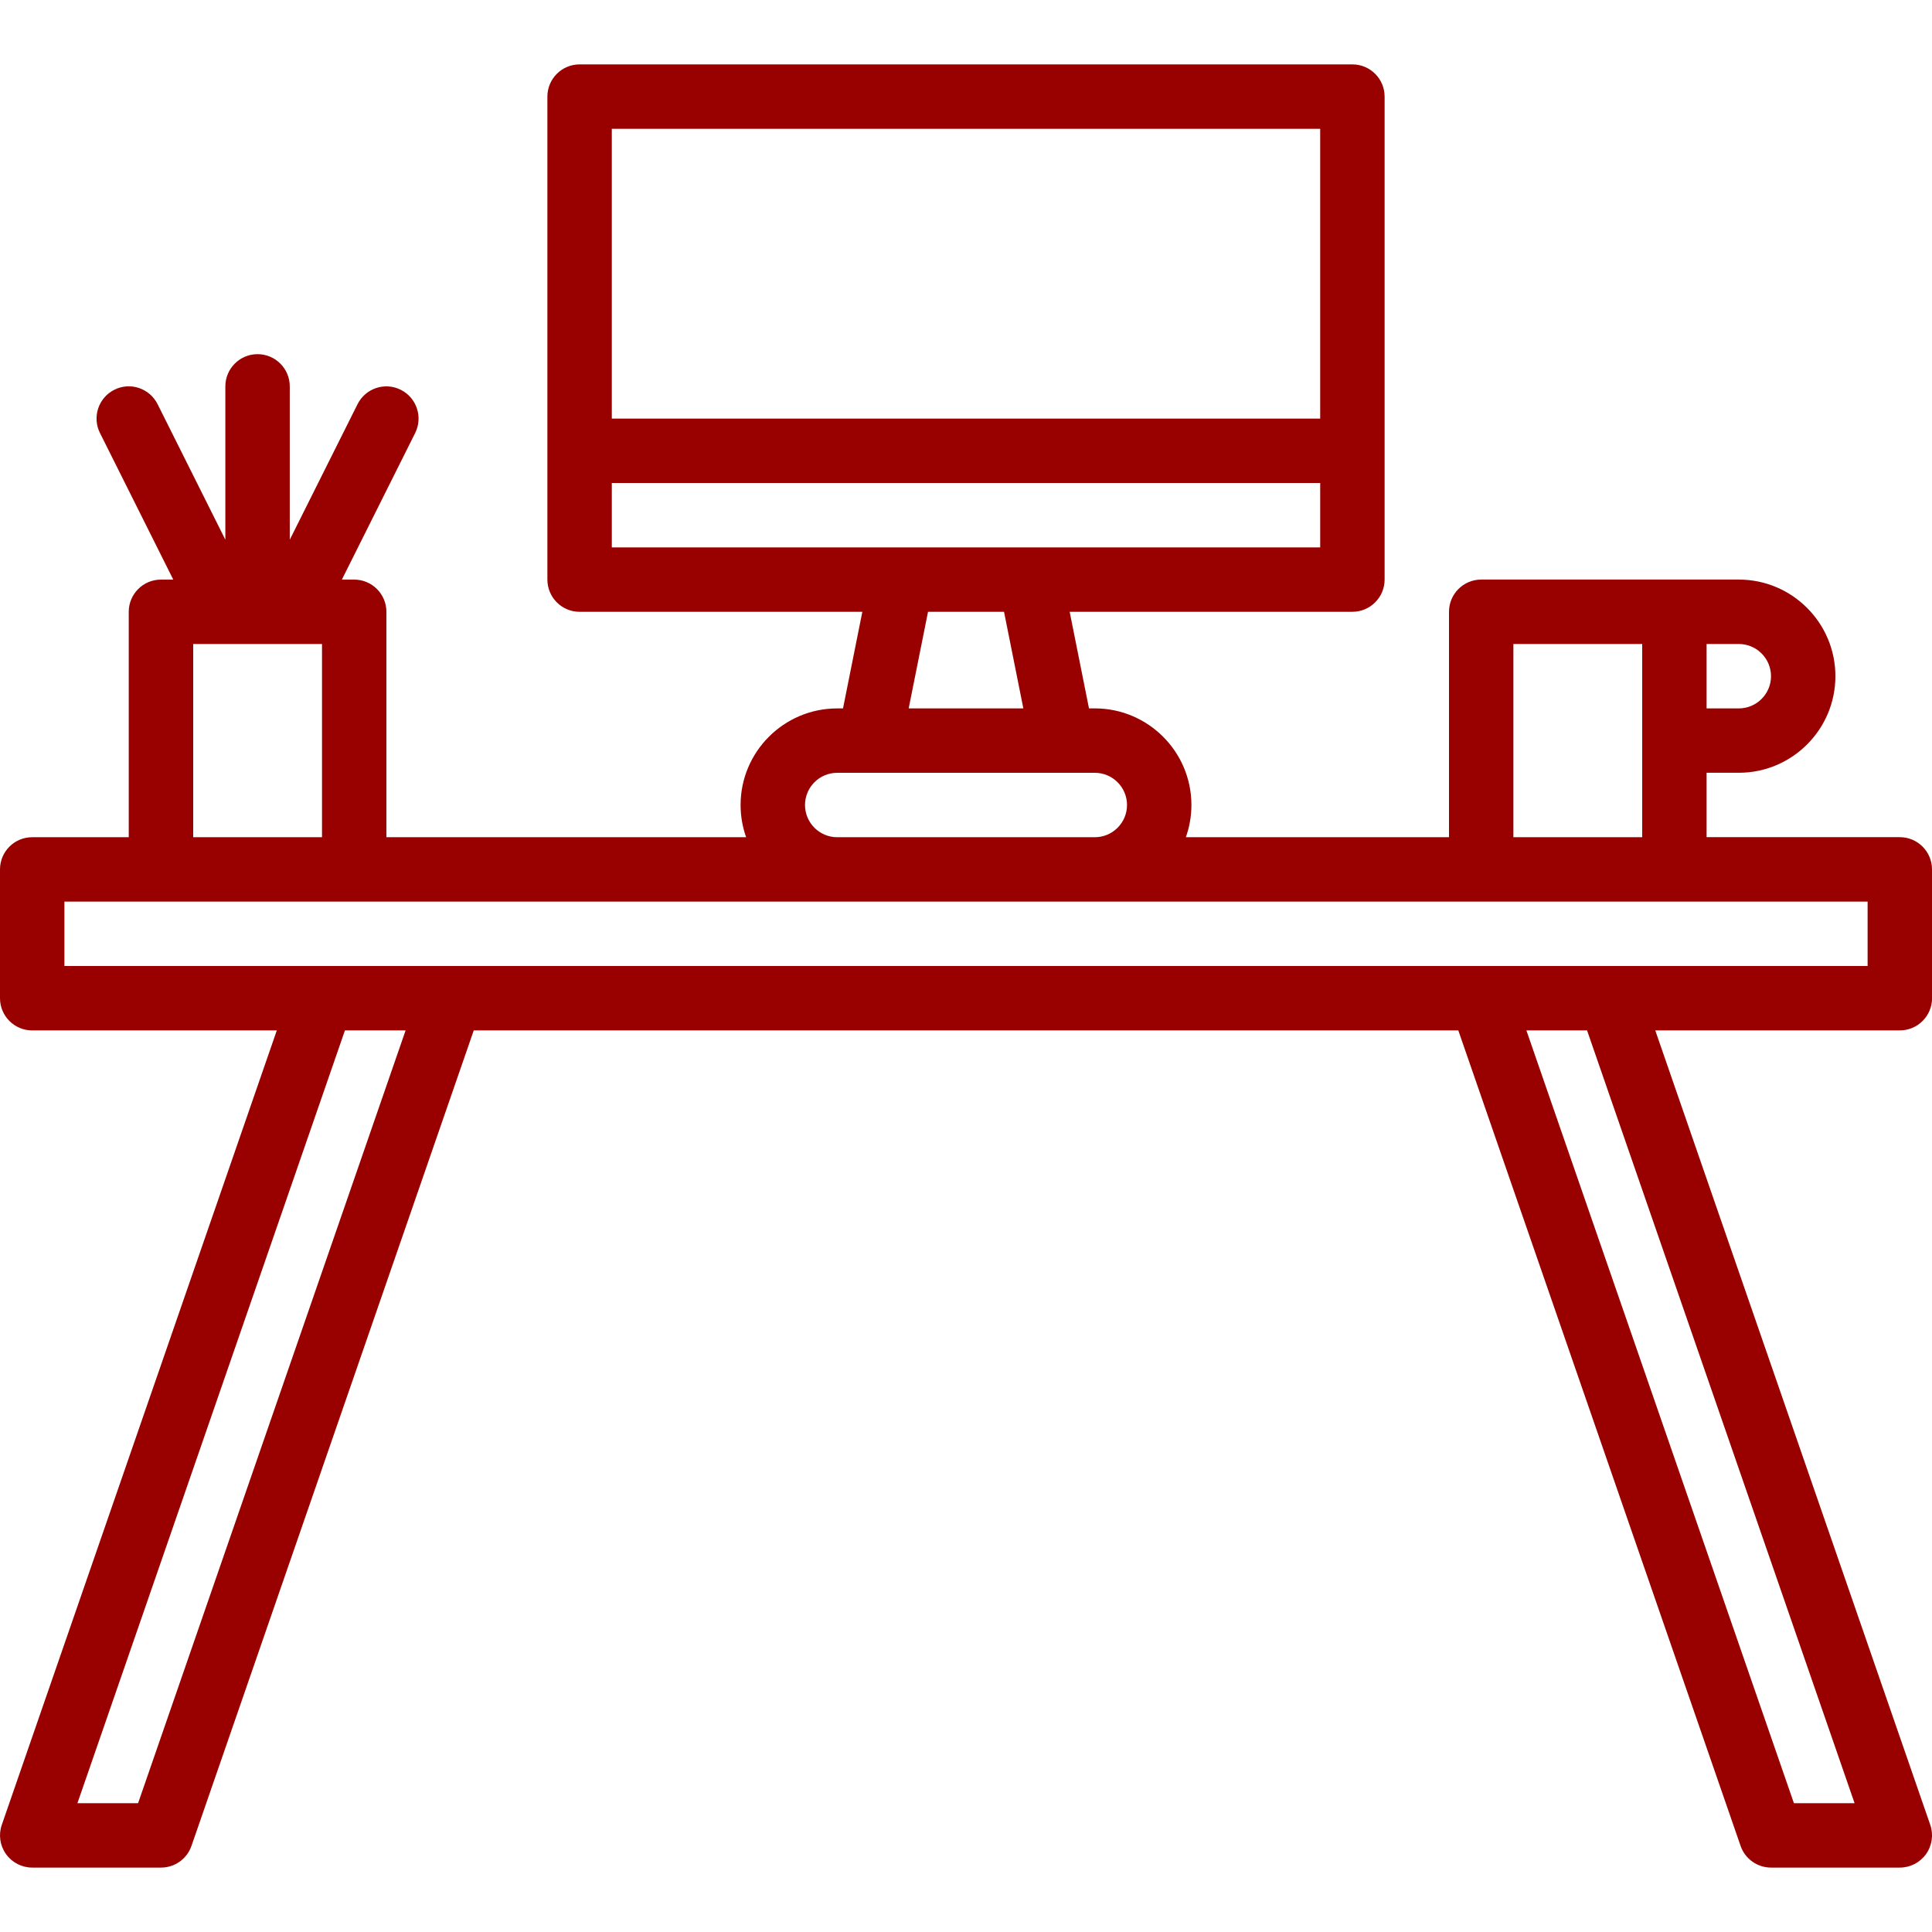 <?xml version="1.0" encoding="UTF-8"?>
<svg xmlns="http://www.w3.org/2000/svg" id="Ebene_1" version="1.1" viewBox="0 0 70 70">
  <defs>
    <style>
      .st0 {
        fill: #900;
      }
    </style>
  </defs>
  <path class="st0" d="M70,36.166v-4.667c0-.644-.523-1.167-1.167-1.167h-7v-2.333h1.167c1.93,0,3.5-1.57,3.5-3.5s-1.57-3.5-3.5-3.5h-9.333c-.644,0-1.167.523-1.167,1.167v8.167h-9.534c.13-.365.201-.758.201-1.167,0-1.93-1.57-3.5-3.5-3.5h-.211l-.7-3.5h10.244c.644,0,1.167-.523,1.167-1.167V3.5c0-.644-.523-1.167-1.167-1.167h-28c-.644,0-1.167.523-1.167,1.167v17.5c0,.644.523,1.167,1.167,1.167h10.244l-.7,3.5h-.211c-1.93,0-3.5,1.57-3.5,3.5,0,.409.071.801.201,1.167h-13.034v-8.167c0-.644-.523-1.167-1.167-1.167h-.446l2.655-5.311c.288-.576.055-1.277-.521-1.566-.576-.289-1.277-.056-1.566.521l-2.456,4.912v-5.557c0-.644-.523-1.167-1.167-1.167s-1.167.523-1.167,1.167v5.556l-2.456-4.912c-.289-.576-.991-.812-1.566-.521-.576.288-.81.989-.521,1.566l2.656,5.312h-.446c-.644,0-1.167.523-1.167,1.167v8.167H1.167C.523,30.333,0,30.856,0,31.5v4.667c0,.644.523,1.167,1.167,1.167h8.862L.065,66.118c-.124.356-.068.75.152,1.058s.574.49.951.49h4.667c.497,0,.94-.315,1.102-.785l10.228-29.548h35.672l10.228,29.548c.162.47.606.785,1.102.785h4.667c.378,0,.731-.182.951-.49.218-.307.275-.701.152-1.058l-9.964-28.785h8.862c.644,0,1.167-.523,1.167-1.167ZM47.833,4.667v10.5h-25.666V4.667h25.666ZM22.167,17.5h25.666v2.333h-25.666v-2.333ZM5.003,65.333h-2.198l9.693-28h2.198l-9.693,28ZM64.997,65.333l-9.693-28h2.198l9.693,28h-2.198ZM61.833,23.333h1.167c.644,0,1.167.524,1.167,1.167s-.523,1.167-1.167,1.167h-1.167v-2.333ZM54.833,23.333h4.667v7h-4.667v-7ZM33.625,22.167h2.753l.7,3.5h-4.155l.701-3.5ZM29.167,29.167c0-.643.523-1.167,1.167-1.167h9.333c.644,0,1.167.524,1.167,1.167,0,.643-.523,1.167-1.167,1.167h-9.333c-.644,0-1.167-.524-1.167-1.167ZM7,23.333h1.166s.001,0,.002,0c0,0,.002,0,.002,0h3.497v7h-4.667v-7ZM67.667,35h-9.332s-.001,0-.002,0h-4.667s-.002,0-.002,0H16.334s0,0,0,0h-4.667s0,0,0,0H2.334v-2.333h65.333v2.333Z"></path>
</svg>
